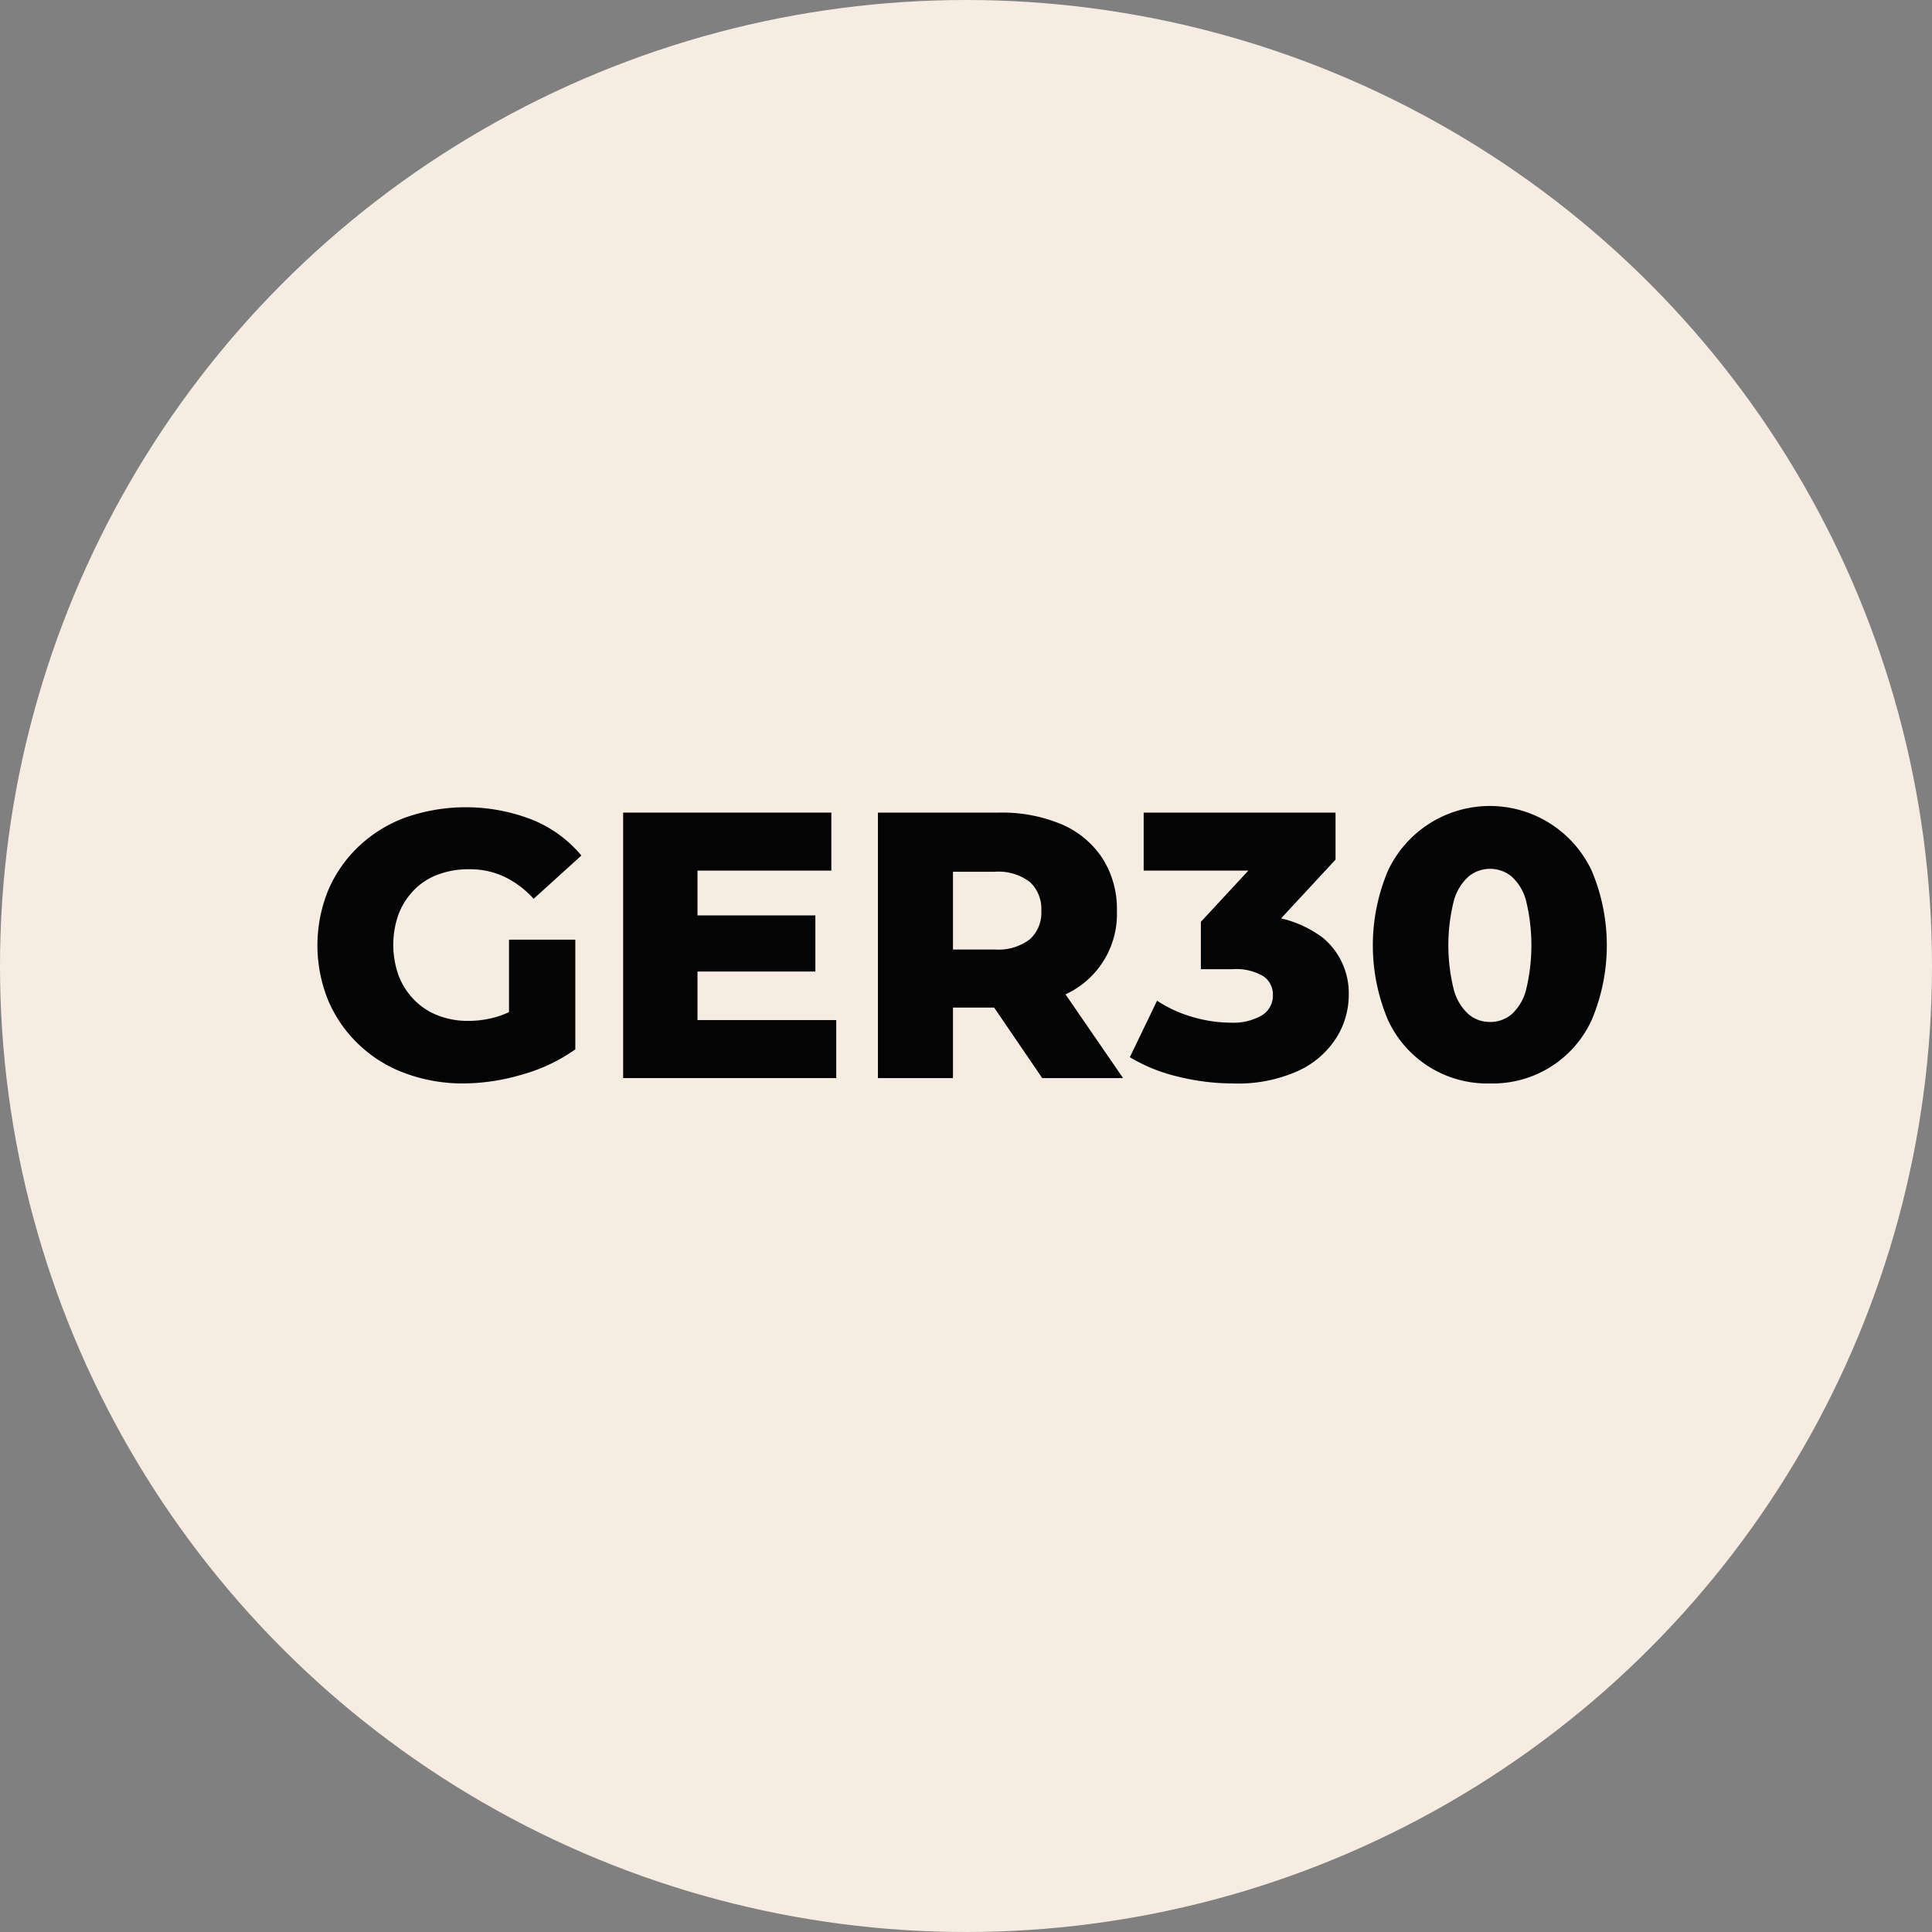 <svg xmlns="http://www.w3.org/2000/svg" width="21.65" height="21.65" viewBox="0 0 21.65 21.65">
  <rect x="0" y="0" width="21.65" height="21.65" fill="#808080" stroke="none"/>
  <g id="Group_63" data-name="Group 63" transform="translate(-405.936 -78.626)">
    <g id="Group_61" data-name="Group 61">
      <g id="Group_60" data-name="Group 60">
        <g id="Group_59" data-name="Group 59">
          <g id="Group_58" data-name="Group 58">
            <g id="Group_57" data-name="Group 57">
              <circle id="Ellipse_14" data-name="Ellipse 14" cx="10.825" cy="10.825" r="10.825" transform="translate(405.936 78.626)" fill="#f7ece2"/>
            </g>
          </g>
        </g>
      </g>
    </g>
    <g id="Group_62" data-name="Group 62">
      <path id="Path_90" data-name="Path 90" d="M411.134,90.767a1.862,1.862,0,0,1-.655-.113,1.5,1.5,0,0,1-.52-.321,1.475,1.475,0,0,1-.343-.491,1.637,1.637,0,0,1,0-1.245,1.476,1.476,0,0,1,.345-.491,1.526,1.526,0,0,1,.524-.321,2.049,2.049,0,0,1,1.418.028,1.4,1.4,0,0,1,.548.4l-.535.485a1.064,1.064,0,0,0-.33-.248.9.9,0,0,0-.393-.083.963.963,0,0,0-.348.059.732.732,0,0,0-.268.172.8.8,0,0,0-.173.268,1.02,1.02,0,0,0,0,.695.783.783,0,0,0,.173.269.739.739,0,0,0,.266.175.917.917,0,0,0,.342.061,1.11,1.11,0,0,0,.365-.061,1.184,1.184,0,0,0,.361-.211l.472.591a1.913,1.913,0,0,1-.591.281A2.354,2.354,0,0,1,411.134,90.767Zm.506-.489V89.156h.743v1.232Z" fill="#040405"/>
      <path id="Path_91" data-name="Path 91" d="M413.752,90.057h1.555v.65h-2.388V87.732h2.333v.65h-1.5Zm-.06-1.173h1.381v.629h-1.381Z" fill="#040405"/>
      <path id="Path_92" data-name="Path 92" d="M415.774,90.707V87.732h1.36a1.718,1.718,0,0,1,.7.132,1.033,1.033,0,0,1,.456.38,1.055,1.055,0,0,1,.162.589.99.99,0,0,1-.618.954,1.735,1.735,0,0,1-.7.13h-.893l.374-.353v1.143Zm.841-1.054-.374-.387h.842a.579.579,0,0,0,.394-.115.4.4,0,0,0,.128-.318.411.411,0,0,0-.128-.323.579.579,0,0,0-.394-.115h-.842l.374-.387Zm1,1.054-.739-1.084h.9l.745,1.084Z" fill="#040405"/>
      <path id="Path_93" data-name="Path 93" d="M419.752,90.767a2.558,2.558,0,0,1-.618-.077,1.88,1.88,0,0,1-.537-.217l.305-.633a1.448,1.448,0,0,0,.4.183,1.534,1.534,0,0,0,.427.063.637.637,0,0,0,.344-.08.257.257,0,0,0,.127-.23.247.247,0,0,0-.106-.21.6.6,0,0,0-.348-.079h-.353v-.531l.8-.863.081.289h-1.522v-.65h2.15v.527l-.8.863-.413-.234h.23a1.256,1.256,0,0,1,.844.249.807.807,0,0,1,.287.639.9.9,0,0,1-.139.48,1,1,0,0,1-.423.368A1.638,1.638,0,0,1,419.752,90.767Z" fill="#040405"/>
      <path id="Path_94" data-name="Path 94" d="M422.634,90.767a1.223,1.223,0,0,1-1.144-.71,2.148,2.148,0,0,1,0-1.675,1.261,1.261,0,0,1,2.282,0,2.148,2.148,0,0,1,0,1.675,1.217,1.217,0,0,1-1.138.71Zm0-.689a.367.367,0,0,0,.24-.085.556.556,0,0,0,.163-.274,2.118,2.118,0,0,0,0-1,.558.558,0,0,0-.163-.272.381.381,0,0,0-.48,0,.568.568,0,0,0-.166.272,2.051,2.051,0,0,0,0,1,.566.566,0,0,0,.166.274A.365.365,0,0,0,422.634,90.078Z" fill="#040405"/>
    </g>
  </g>
</svg>
